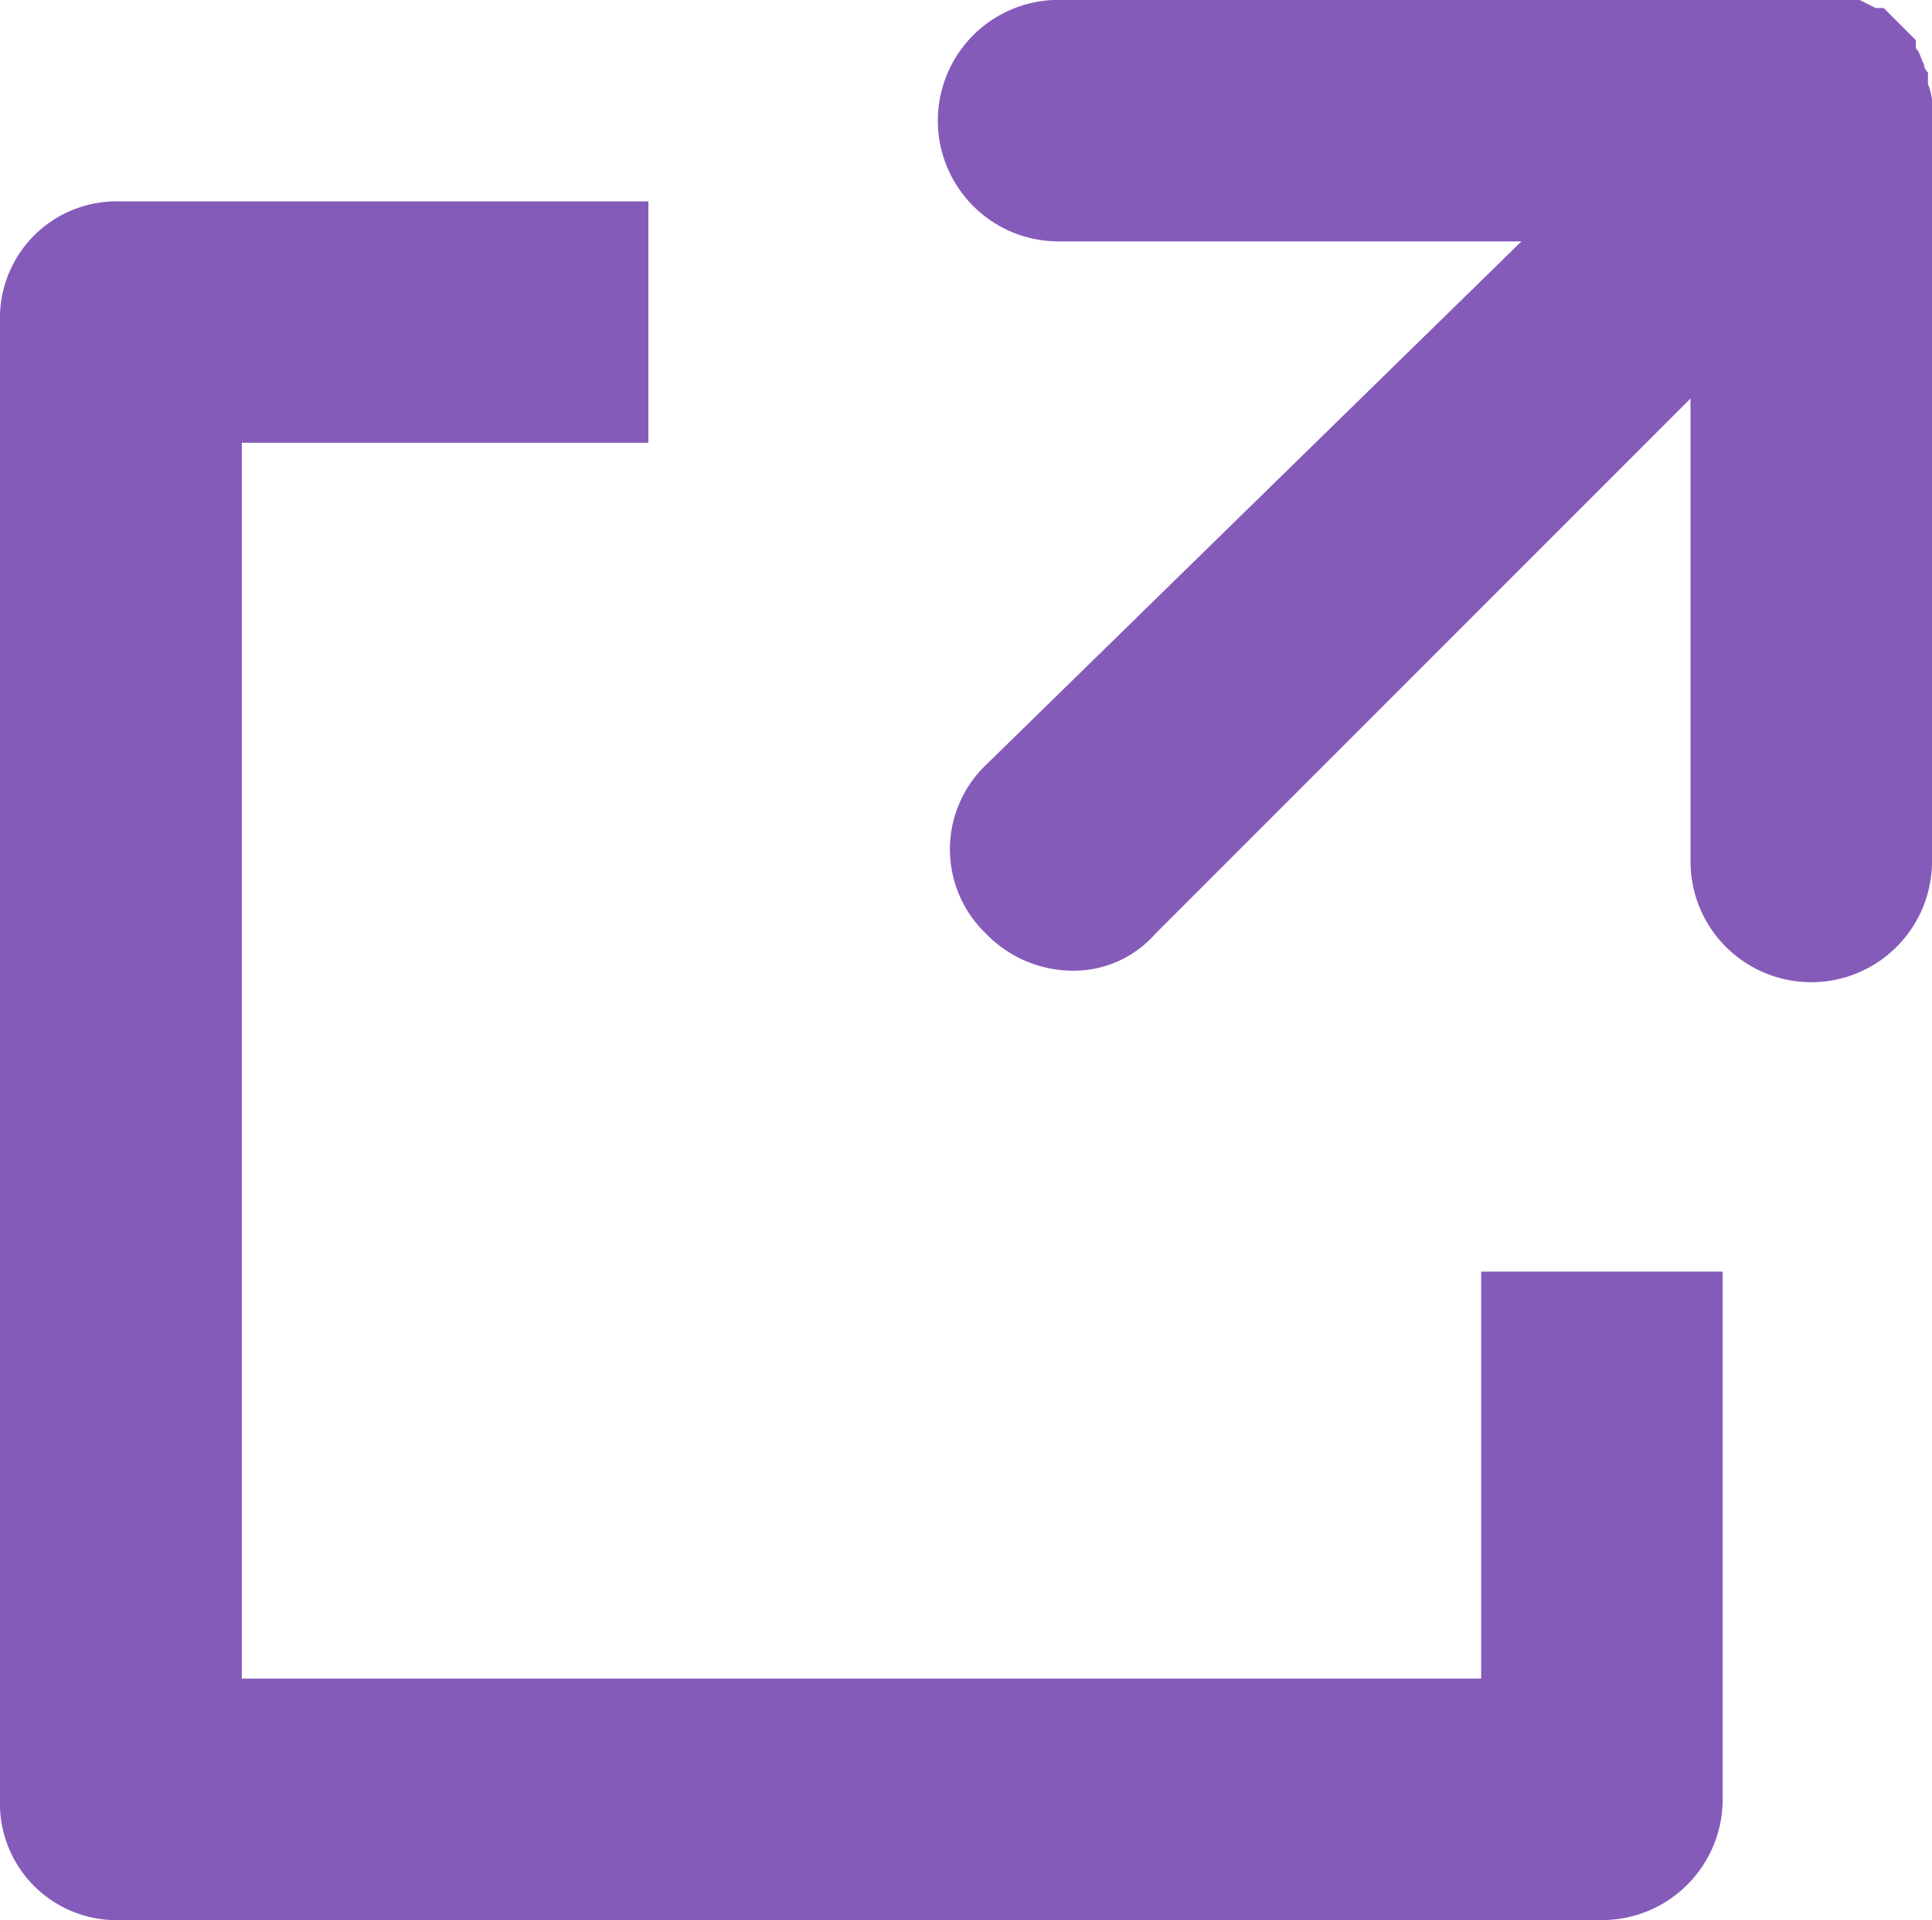 <svg xmlns="http://www.w3.org/2000/svg" width="15.745" height="15.646" viewBox="0 0 15.745 15.646">
  <g id="グループ_86" data-name="グループ 86" transform="translate(-25.998 -26.3)">
    <path id="パス_31" data-name="パス 31" d="M57.369,26.89a.1.1,0,0,1-.033-.066c-.033-.066-.033-.1-.066-.131v-.066l-.262-.262h-.066l-.131-.066H50.284a.984.984,0,0,0,0,1.968h3.772l-4.362,4.264a.951.951,0,0,0-.033,1.345l.033.033a.984.984,0,0,0,.689.3.885.885,0,0,0,.689-.3l4.362-4.362v3.772a.984.984,0,1,0,1.968,0V27.186a.426.426,0,0,0-.033-.2Z" transform="translate(-15.659)" fill="#855bba"/>
    <path id="パス_32" data-name="パス 32" d="M38.069,43.336h-10.1V33.267h3.313V31.3h-4.3a.951.951,0,0,0-.984.917q0,.033,0,.067V44.32a.951.951,0,0,0,.917.984H39.053a.984.984,0,0,0,.984-.984v-4.3H38.069Z" transform="translate(0 -3.359)" fill="#855bba"/>
  </g>
</svg>
